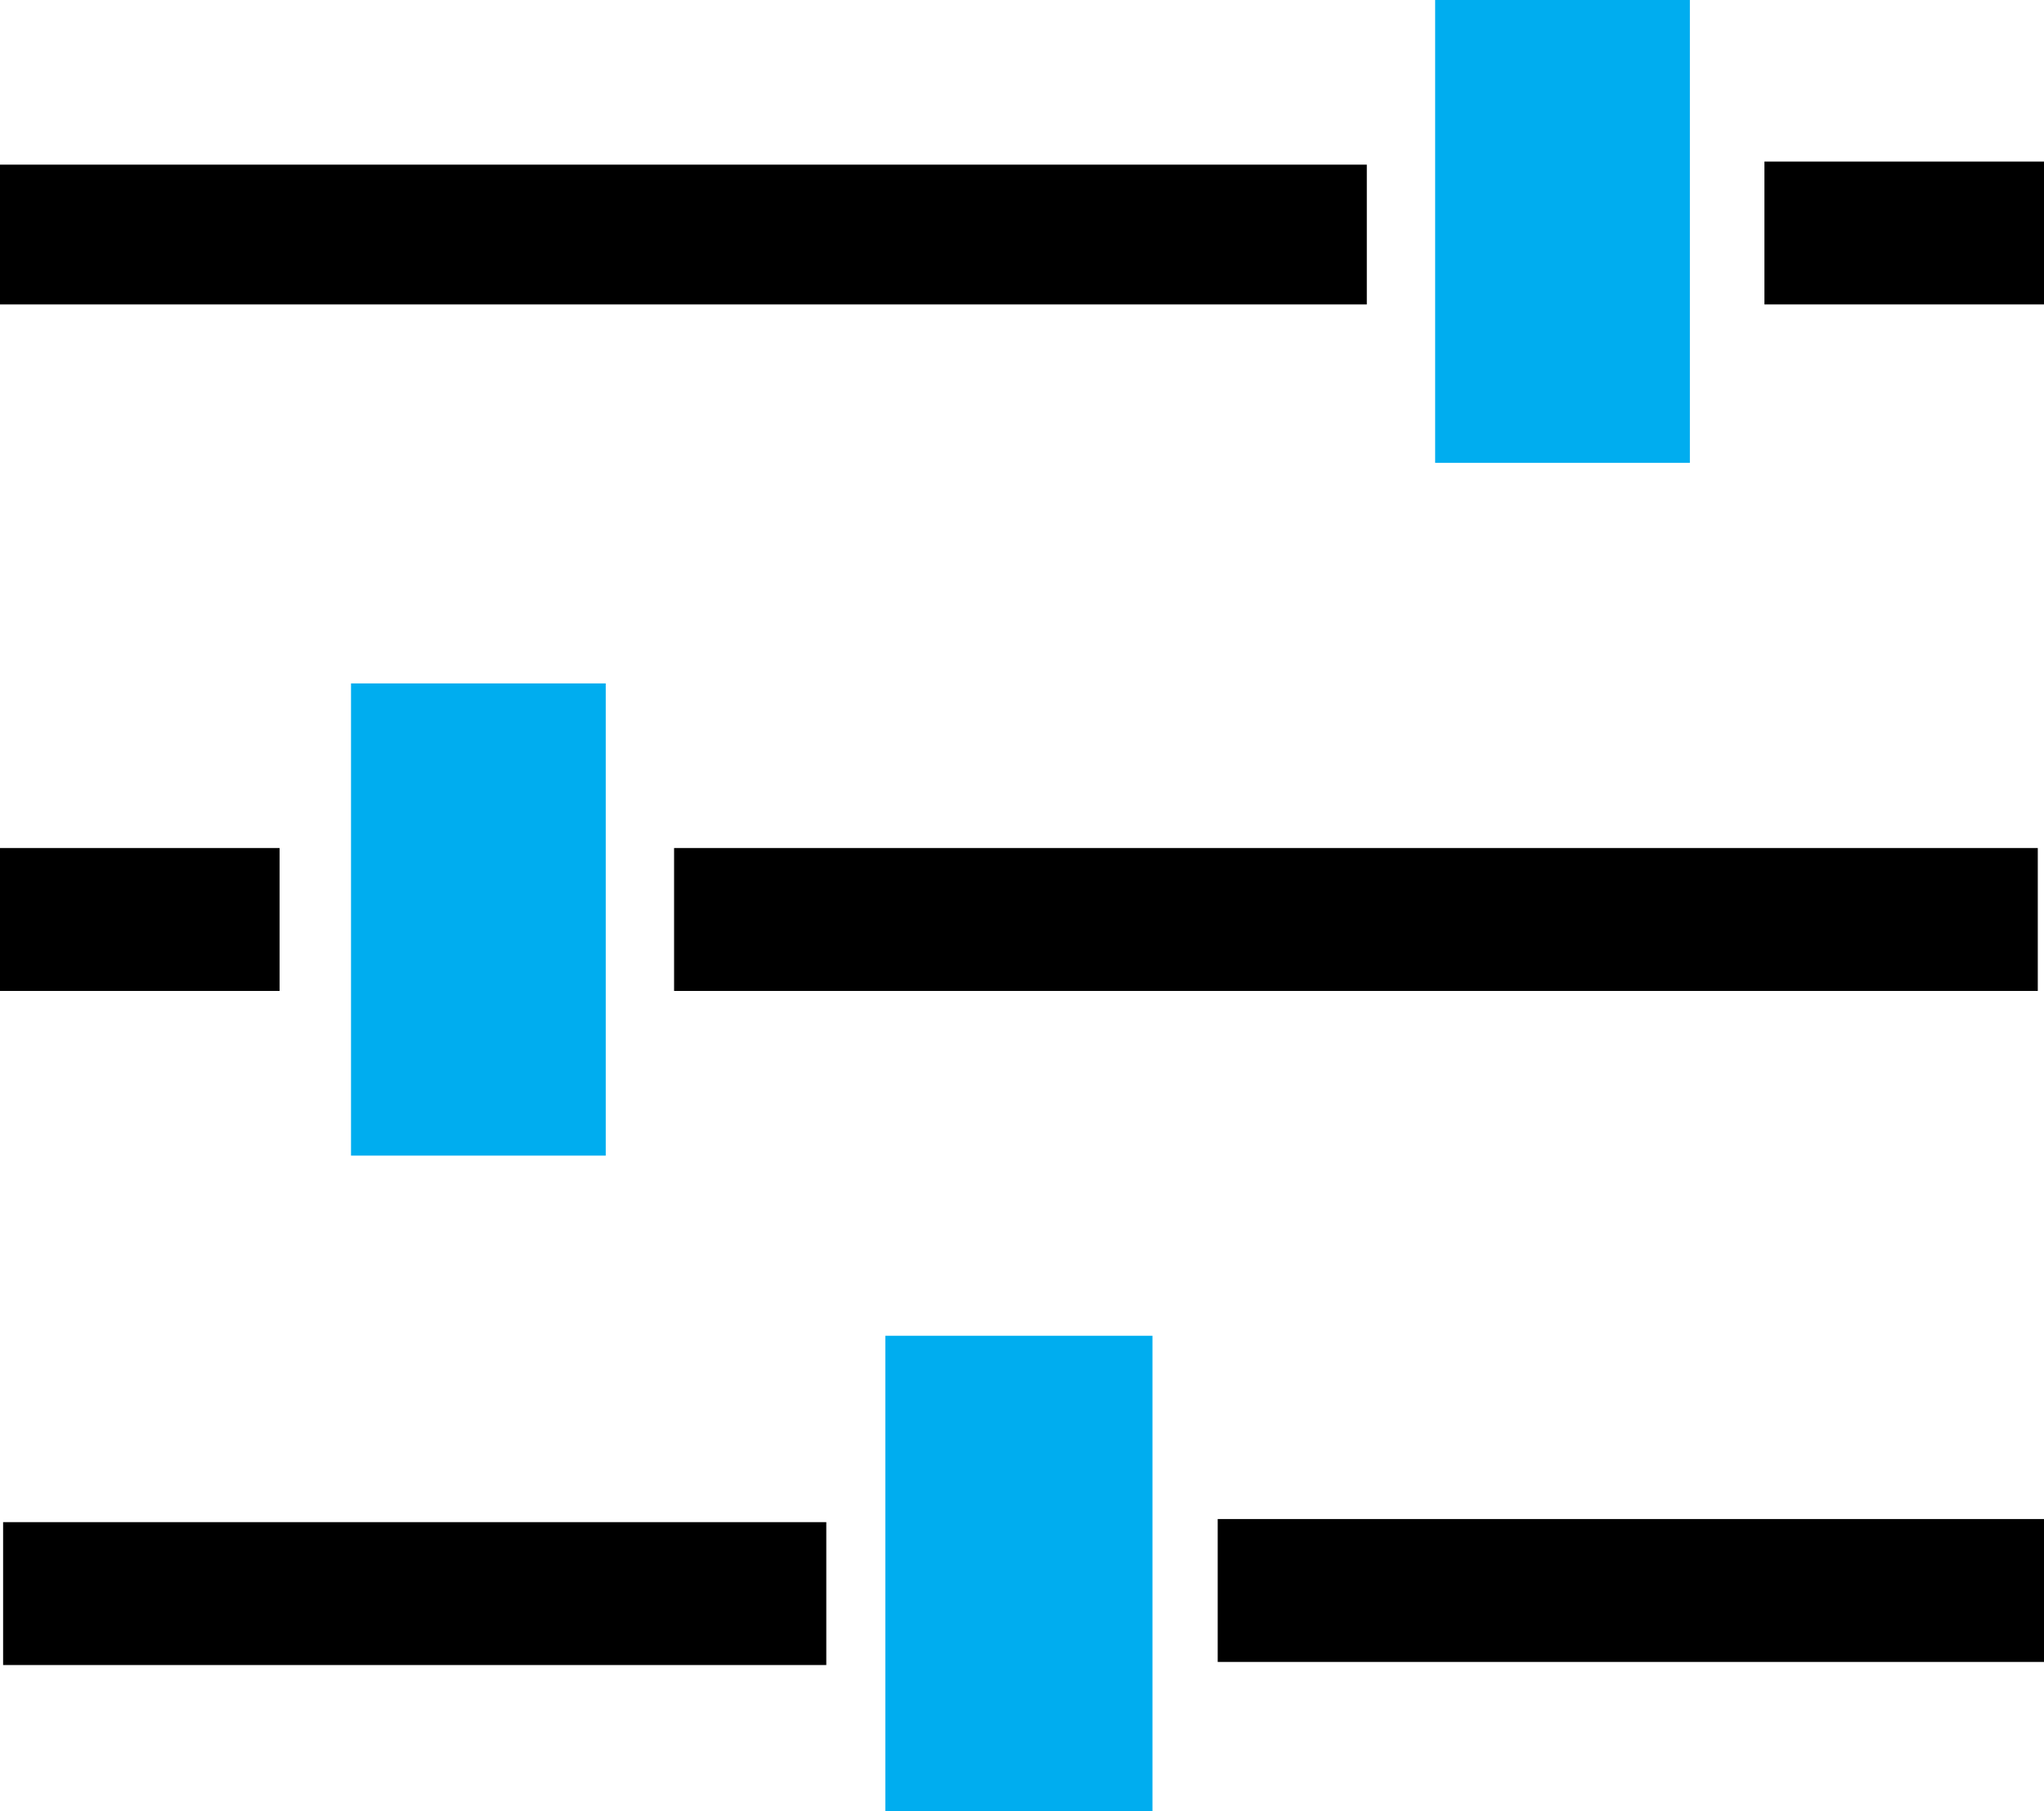 <svg xmlns="http://www.w3.org/2000/svg" width="65.8" height="58.3" viewBox="0 0 65.8 58.3">
  <g id="filter" transform="translate(-16.1 -3.9)">
    <path id="Path_79437" data-name="Path 79437" d="M60.1,9.2v4.5h-44V9.2Z"/>
    <path id="Path_79438" data-name="Path 79438" d="M81.7,31.2v4.6H37.8V31.2Z"/>
    <path id="Path_79439" data-name="Path 79439" d="M42.7,57.5H16.2V52.9H42.7Z"/>
    <path id="Path_79440" data-name="Path 79440" d="M81.9,52.8v4.6H55.3V52.8Z"/>
    <path id="Path_79441" data-name="Path 79441" d="M27.4,25.9h8.2V41.1H27.4C27.4,36,27.4,31,27.4,25.9Z" fill="#00adef"/>
    <path id="Path_79442" data-name="Path 79442" d="M62.3,3.9h8.2V18.8H62.3Z" fill="#00adef"/>
    <path id="Path_79443" data-name="Path 79443" d="M72.9,13.7V9.1h9v4.6Z"/>
    <path id="Path_79444" data-name="Path 79444" d="M16.1,35.8V31.2h9v4.6Z"/>
    <path id="Path_79445" data-name="Path 79445" d="M44.6,46.9v5.9h0v9.4h8.6V46.9H44.6Z" fill="#00adef"/>
  </g>
</svg>
